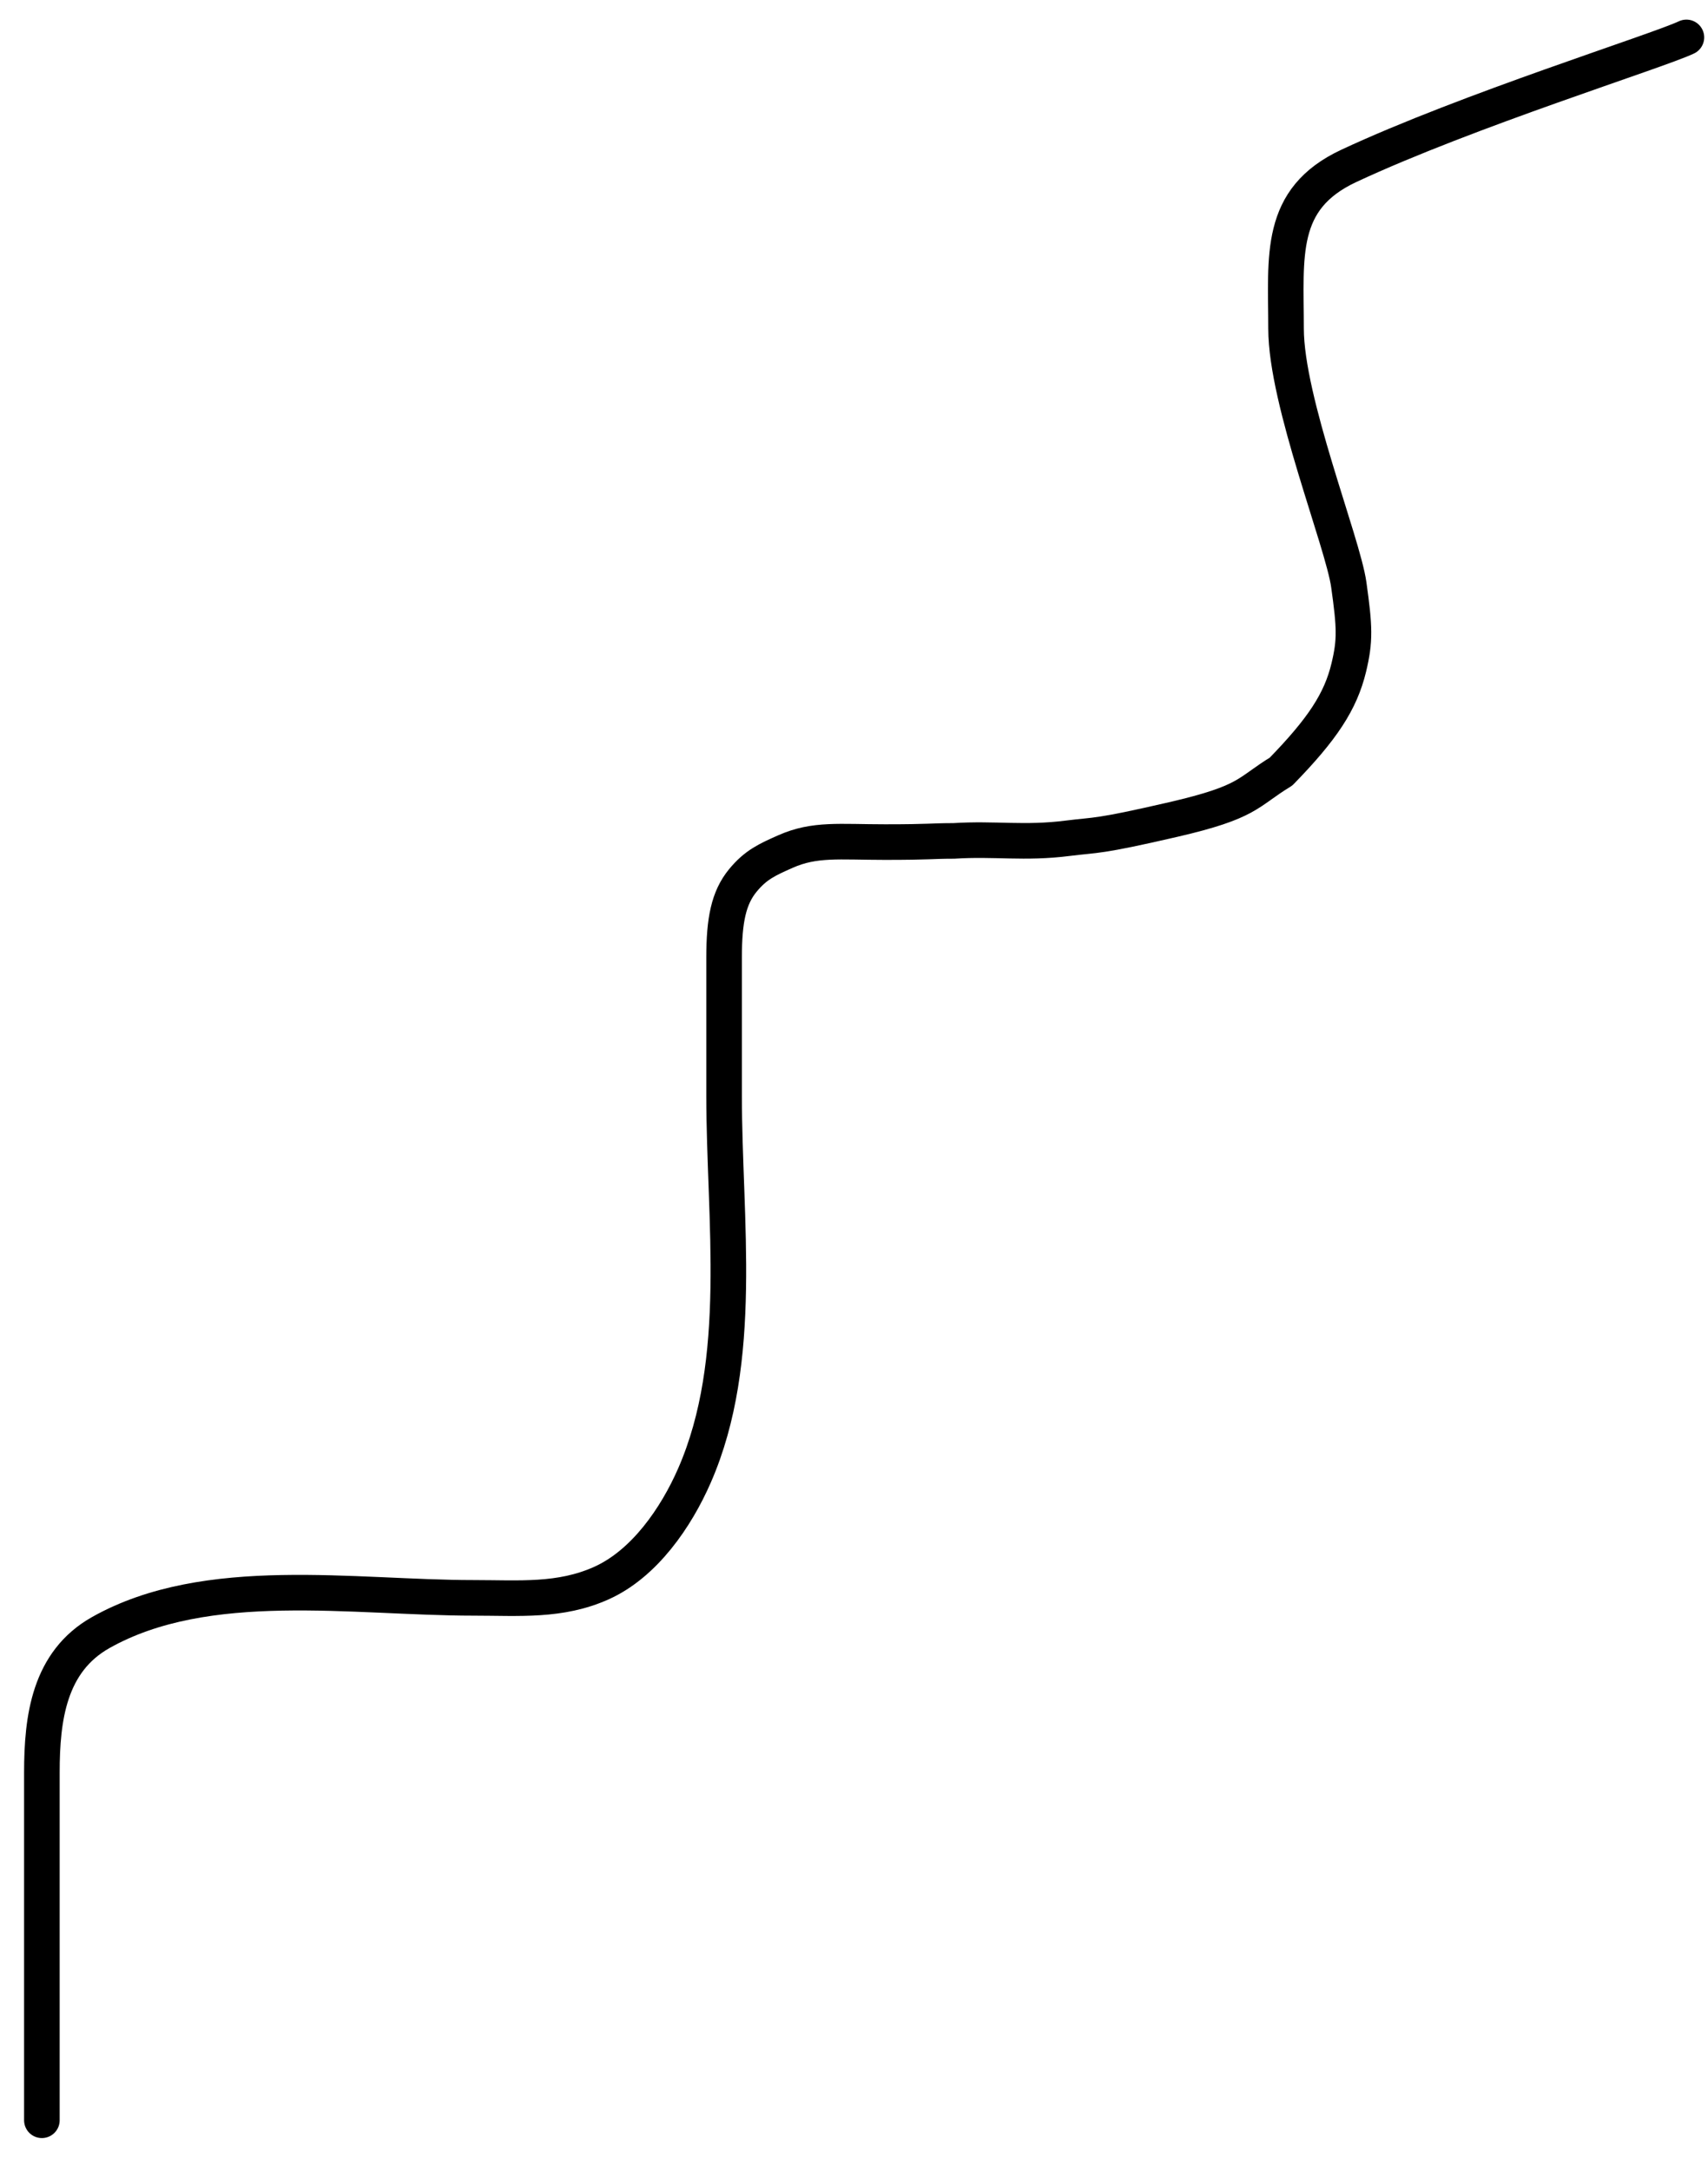 <svg width="48" height="61" viewBox="0 0 48 61" fill="none" xmlns="http://www.w3.org/2000/svg">
<path d="M1.177 59.573C1.177 56.317 1.177 53.06 1.177 49.804C1.177 48.276 1.377 46.688 2.833 45.869C5.812 44.193 9.939 44.895 13.309 44.895C14.591 44.895 15.741 45.002 16.904 44.479C18.11 43.936 19 42.639 19.516 41.459C20.937 38.212 20.349 34.267 20.349 30.783C20.349 29.41 20.349 28.59 20.349 26.907C20.349 25.855 20.476 25.227 20.873 24.742C21.238 24.296 21.565 24.152 22.071 23.927C22.897 23.56 23.587 23.66 24.875 23.66C26.163 23.66 26.181 23.627 26.805 23.627C27.959 23.553 28.787 23.708 30.005 23.553C30.845 23.447 30.806 23.526 32.963 23.028C35.119 22.53 35.032 22.269 36 21.68C37.165 20.485 37.676 19.71 37.905 18.755C38.087 17.998 38.073 17.624 37.905 16.428C37.737 15.232 36.142 11.279 36.142 9.234C36.142 7.188 35.911 5.593 37.905 4.661C41.256 3.096 46.582 1.437 47.393 1.051" stroke="black" stroke-linecap="round" stroke-linejoin="round"/>
</svg>

